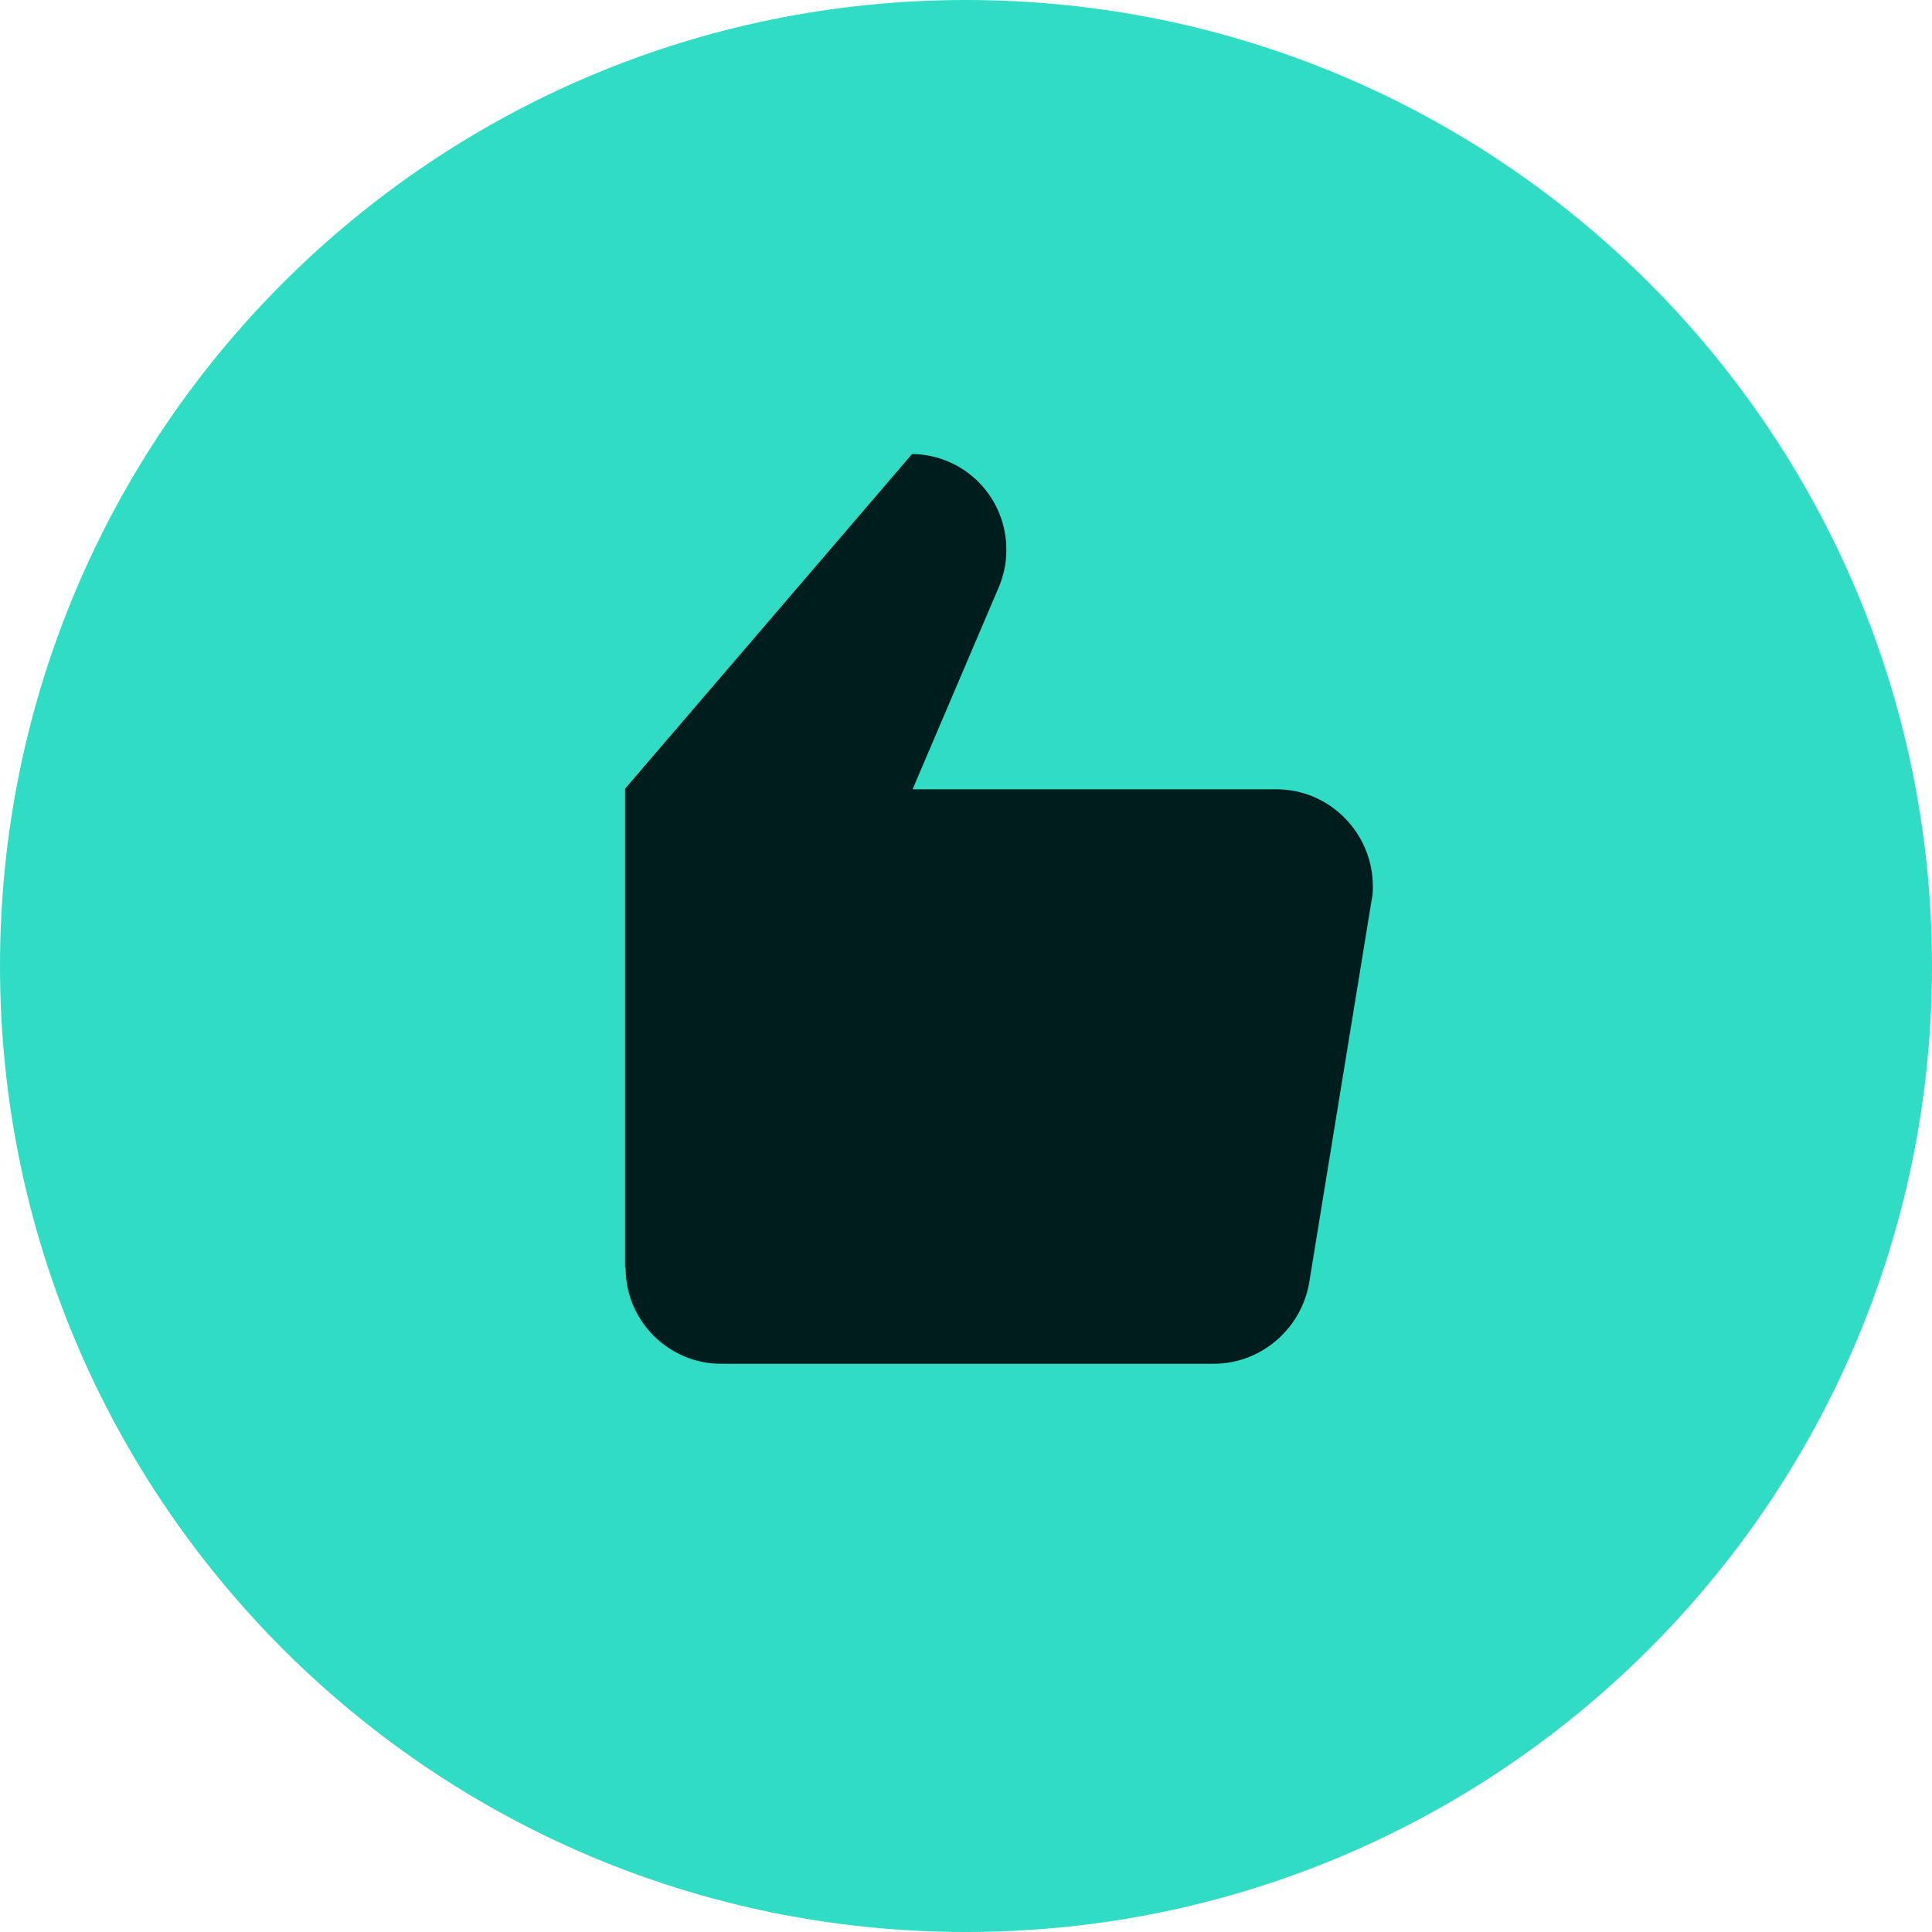 <?xml version="1.0" encoding="UTF-8"?> <svg xmlns="http://www.w3.org/2000/svg" width="34" height="34" viewBox="0 0 34 34" fill="none"><path d="M34 17C34 26.389 26.389 34 17 34C7.611 34 0 26.389 0 17C0 7.611 7.611 0 17 0C26.389 0 34 7.611 34 17Z" fill="#31DCC4"></path><path d="M11 22.3V13.88L16.05 7.99C16.98 8 17.72 8.76 17.71 9.69C17.71 9.92 17.66 10.14 17.57 10.35L16.06 13.89H22.46C23.4 13.89 24.16 14.66 24.16 15.6C24.16 15.68 24.16 15.75 24.14 15.83L23.04 22.57C22.9 23.39 22.19 24 21.36 24H12.69C11.76 24 11.01 23.24 11.01 22.32L11 22.3Z" fill="#001D1E"></path></svg> 